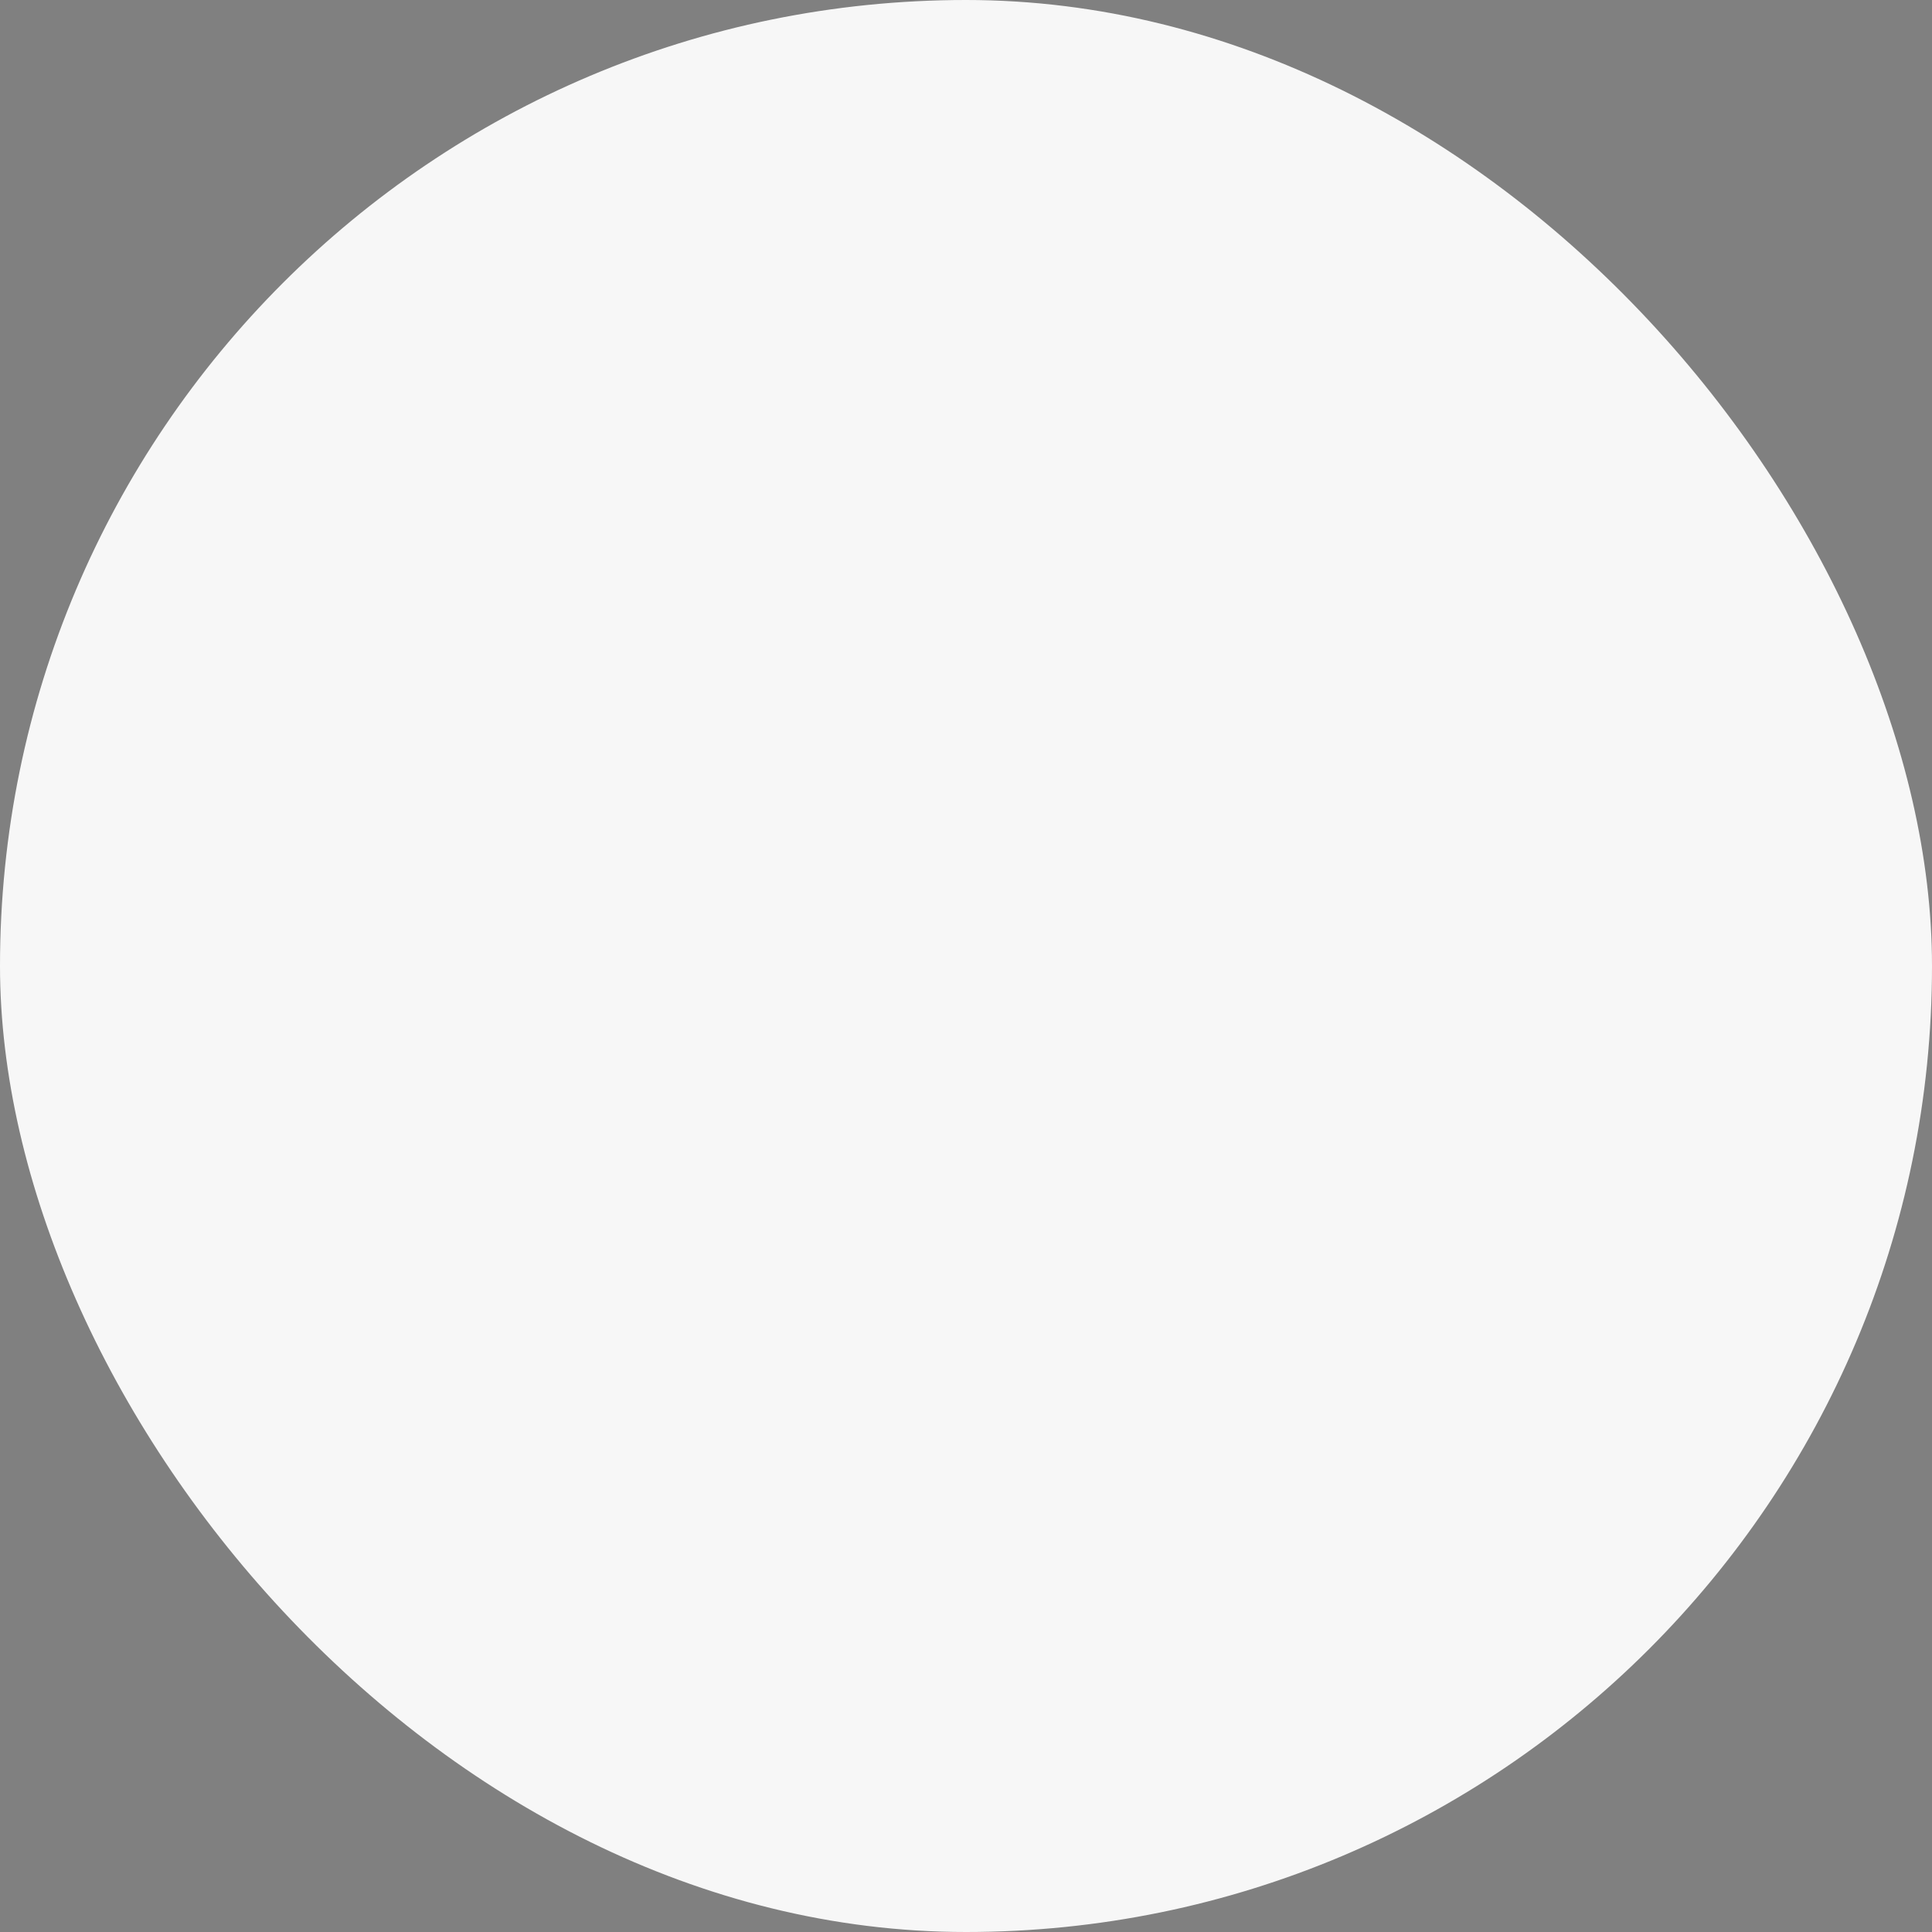 <svg xmlns="http://www.w3.org/2000/svg" viewBox="0 0 100 100" fill-rule="evenodd"><rect x="0" y="0" width="100" height="100" fill="#808080" stroke="none"/><rect x="0" y="0" width="100" height="100" fill="#f7f7f7" rx="50" ry="50"></rect><g class="t-group-origins" style="transform-origin:center;transform:scale(0.58);"><path d="M90.298 49.014c2.29-1.474 3.795-3.915 3.795-6.676 0-4.478-3.971-8.12-8.852-8.12H61.655c1.115-2.09 2.244-5.515 1.986-10.615-.507-10.455-6.851-15.879-10.52-17.436-2.164-.918-4.519-.7-6.298.583-1.786 1.288-3.802 4.246-3.263 11.026.558 7.046-8.411 14.689-12.781 17.973v-2.682a1.5 1.5 0 0 0-1.5-1.5H9.416a1.5 1.5 0 0 0-1.5 1.5v54.182a1.5 1.5 0 0 0 1.5 1.5h19.863a1.5 1.5 0 0 0 1.5-1.5v-2.737c5.654 2.033 21.553 7.511 29.41 7.768l15.777.11c4.875 0 8.841-3.805 8.841-8.481 0-2.153-.844-4.115-2.223-5.614 4.208-.655 7.434-4.148 7.434-8.359 0-2.243-.921-4.28-2.411-5.798 3.735-.996 6.487-4.278 6.487-8.172-.001-2.876-1.505-5.418-3.796-6.952zM10.916 85.748V34.566h16.863v4.02c-.002.04-.001.08 0 .12V82.34c-.001.041-.003.082 0 .123v3.286H10.916zm74.325-24.294h-7.689l-.01.001h-1.576a1.5 1.5 0 0 0 0 3h5.195c3.229 0 5.856 2.459 5.856 5.48 0 3.021-2.627 5.479-5.856 5.479h-5.175l-.02-.001h-5.514a1.5 1.5 0 0 0 0 3h5.504l.01.001h.02c3.211.011 5.82 2.47 5.82 5.494 0 3.022-2.62 5.481-5.83 5.481l-15.728-.109c-7.822-.257-25.169-6.397-29.469-7.961V39.456c3.249-2.235 16.556-12.025 15.771-21.917-.334-4.205.386-7.172 2.027-8.355 1.365-.983 2.926-.442 3.373-.254 3.024 1.284 8.26 5.85 8.695 14.823.395 7.798-2.763 10.715-2.884 10.823a1.5 1.5 0 0 0 .971 2.643H85.24c3.227 0 5.852 2.297 5.852 5.12 0 2.837-2.625 5.146-5.852 5.146h-6.413a1.5 1.5 0 1 0 0 3h6.413c3.227 0 5.852 2.458 5.852 5.481.001 3.025-2.624 5.488-5.851 5.488z" stroke-width="0" stroke="#000000" fill="#000000" stroke-width-old="0"></path></g></svg>
